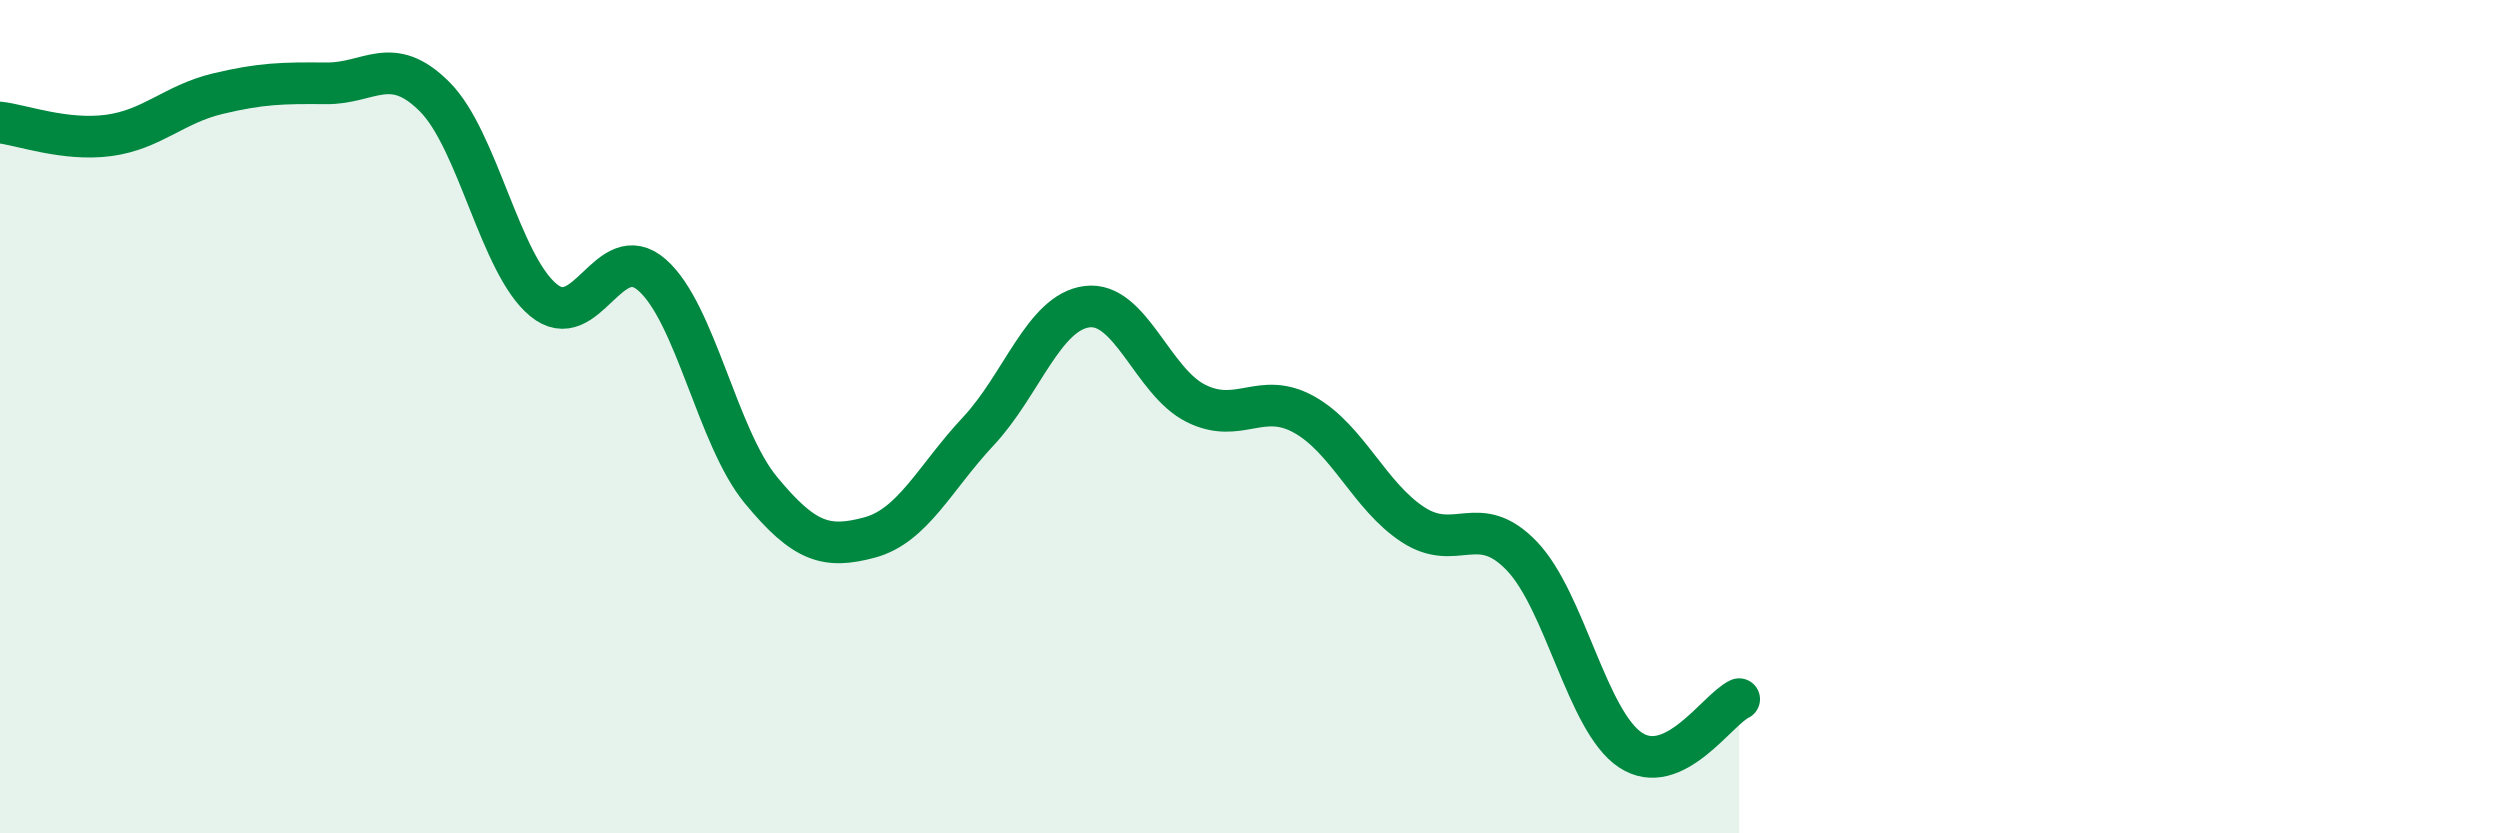 
    <svg width="60" height="20" viewBox="0 0 60 20" xmlns="http://www.w3.org/2000/svg">
      <path
        d="M 0,2.94 C 0.52,3 1.57,3.39 2.61,3.25 C 3.65,3.11 4.18,2.5 5.22,2.25 C 6.26,2 6.79,1.99 7.83,2 C 8.87,2.01 9.39,1.28 10.43,2.32 C 11.47,3.36 12,6.34 13.04,7.2 C 14.08,8.06 14.61,5.69 15.65,6.6 C 16.69,7.51 17.22,10.5 18.26,11.76 C 19.3,13.02 19.83,13.18 20.87,12.9 C 21.91,12.62 22.44,11.46 23.48,10.35 C 24.52,9.24 25.05,7.49 26.09,7.36 C 27.13,7.23 27.66,9.16 28.7,9.68 C 29.74,10.2 30.26,9.37 31.3,9.95 C 32.34,10.53 32.87,11.91 33.91,12.59 C 34.95,13.27 35.48,12.26 36.52,13.34 C 37.56,14.42 38.09,17.31 39.13,18 C 40.17,18.69 41.22,17.02 41.74,16.78L41.74 20L0 20Z"
        fill="#008740"
        opacity="0.1"
        stroke-linecap="round"
        stroke-linejoin="round"
      />
      <path
        d="M 0,2.94 C 0.52,3 1.57,3.39 2.61,3.25 C 3.65,3.11 4.18,2.5 5.22,2.25 C 6.26,2 6.79,1.99 7.83,2 C 8.87,2.01 9.39,1.28 10.43,2.32 C 11.47,3.36 12,6.34 13.04,7.2 C 14.08,8.06 14.61,5.69 15.65,6.6 C 16.69,7.51 17.22,10.5 18.26,11.76 C 19.3,13.02 19.83,13.18 20.87,12.9 C 21.91,12.62 22.44,11.46 23.48,10.35 C 24.52,9.24 25.05,7.49 26.09,7.36 C 27.13,7.23 27.66,9.16 28.7,9.68 C 29.74,10.2 30.26,9.37 31.3,9.95 C 32.34,10.53 32.87,11.91 33.91,12.59 C 34.95,13.27 35.48,12.26 36.52,13.34 C 37.56,14.42 38.09,17.31 39.13,18 C 40.17,18.69 41.22,17.02 41.74,16.78"
        stroke="#008740"
        stroke-width="1"
        fill="none"
        stroke-linecap="round"
        stroke-linejoin="round"
      />
    </svg>
  